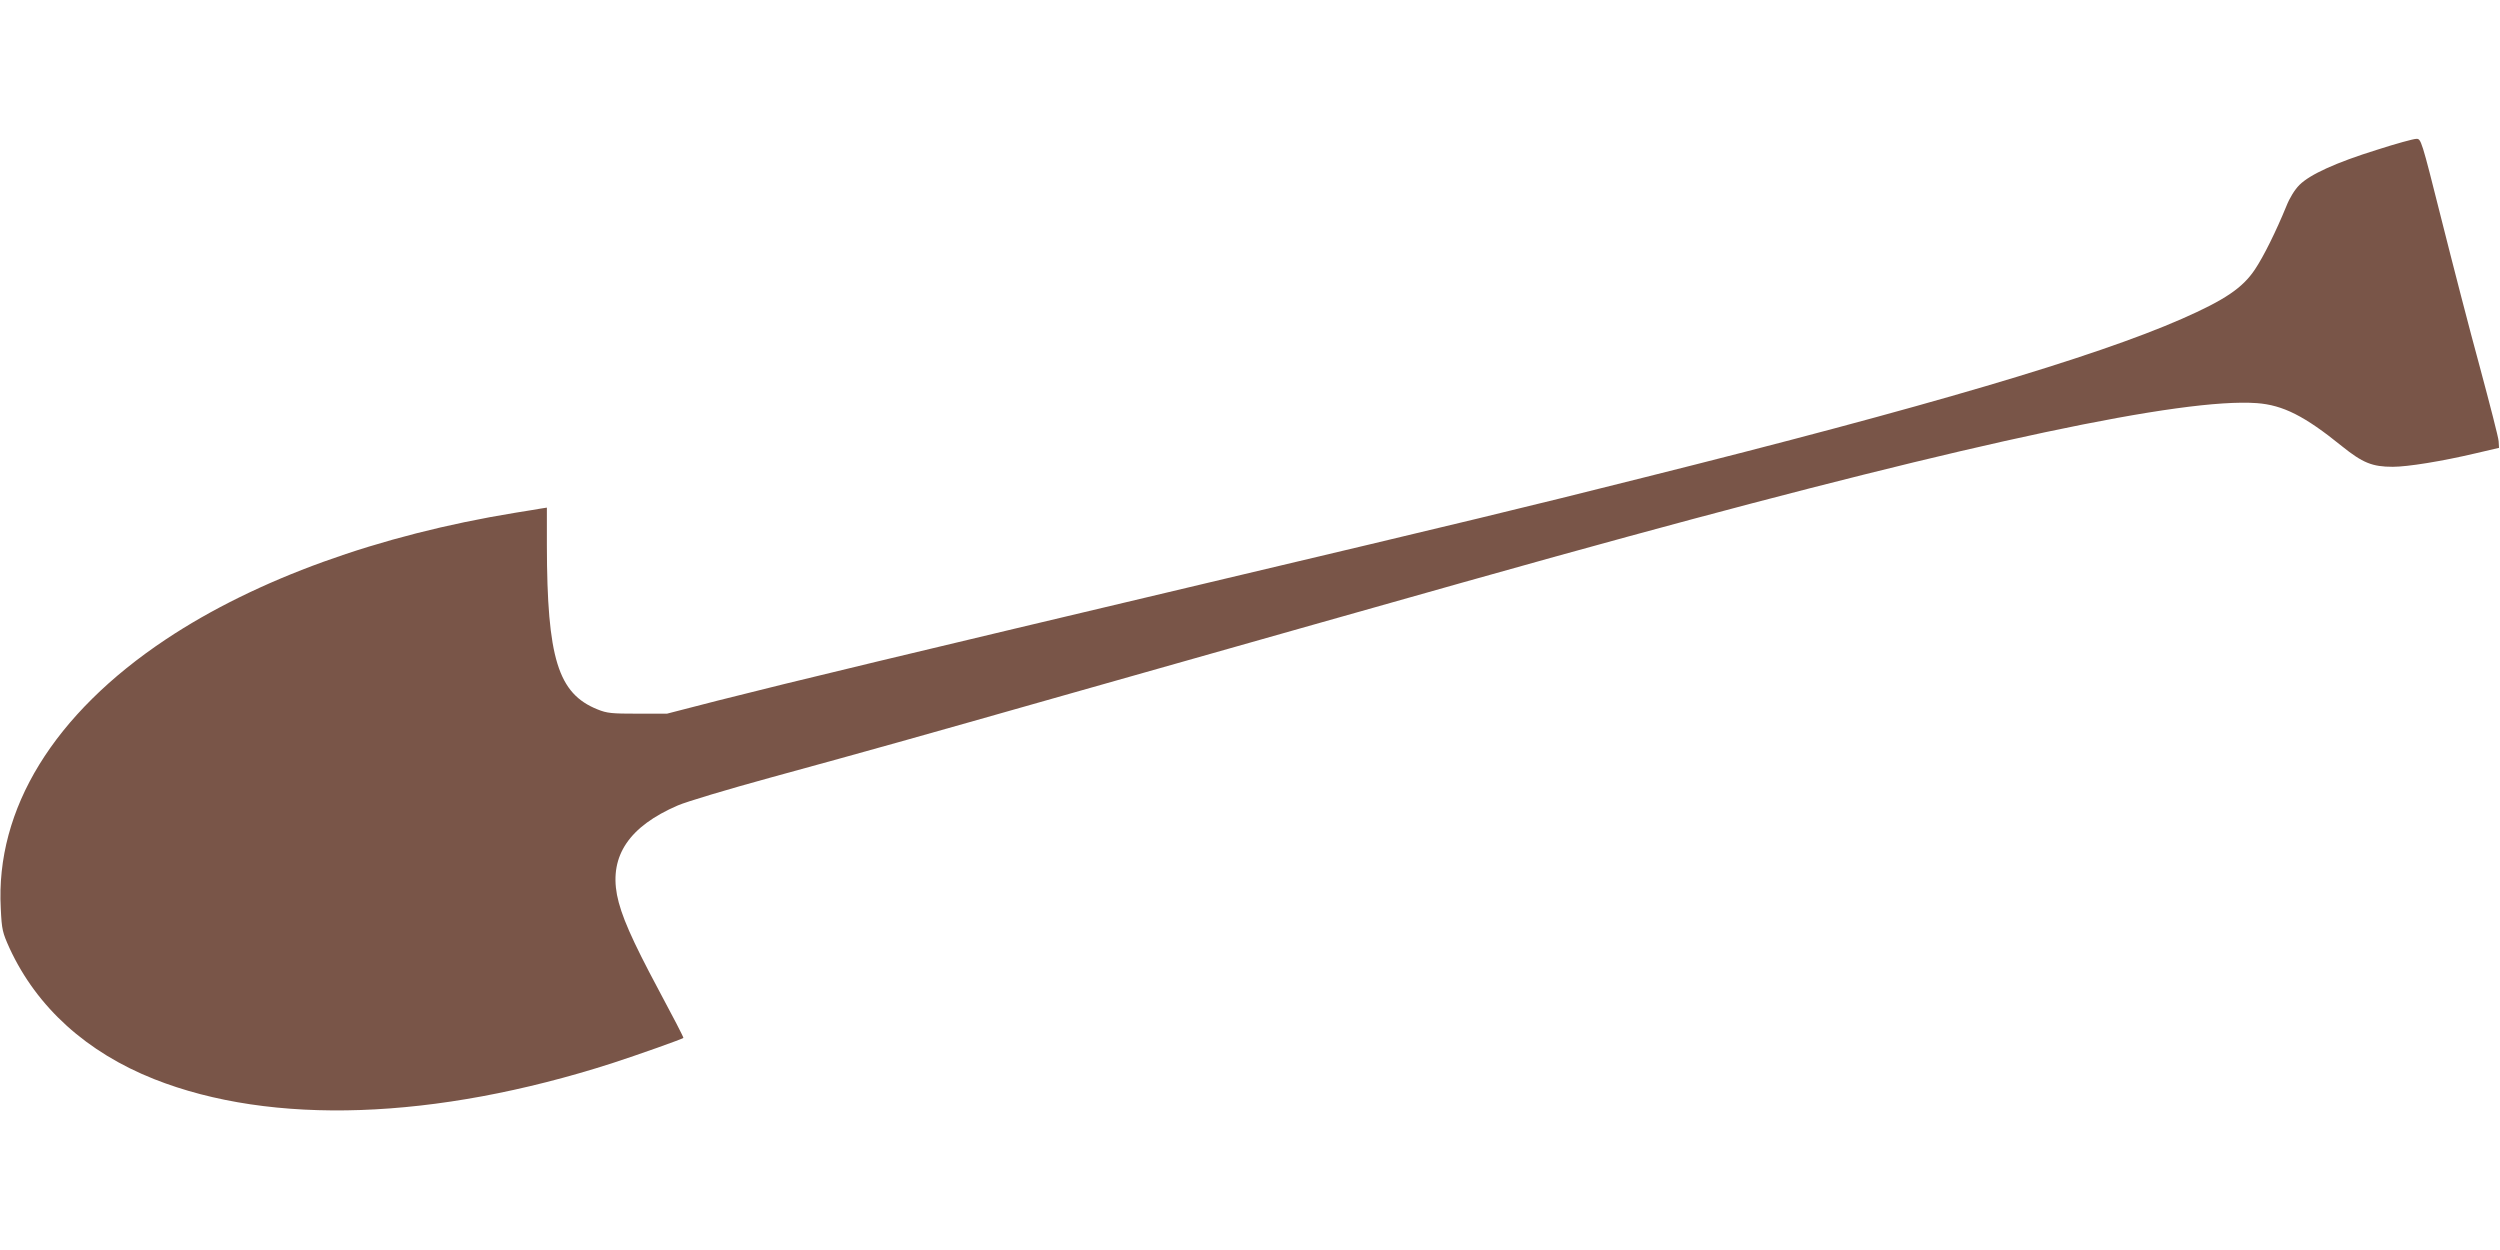 <?xml version="1.0" standalone="no"?>
<!DOCTYPE svg PUBLIC "-//W3C//DTD SVG 20010904//EN"
 "http://www.w3.org/TR/2001/REC-SVG-20010904/DTD/svg10.dtd">
<svg version="1.0" xmlns="http://www.w3.org/2000/svg"
 width="1280pt" height="640pt" viewBox="0 0 1280 640"
 preserveAspectRatio="xMidYMid meet">
<g transform="translate(0,640) scale(0.1,-0.1)"
fill="#795548" stroke="none">
<path d="M12170 5633 c-209 -65 -343 -126 -397 -180 -24 -24 -50 -66 -67 -109
-52 -127 -116 -257 -161 -324 -63 -94 -152 -155 -375 -253 -447 -196 -1307
-450 -2750 -811 -628 -158 -894 -222 -2240 -541 -1539 -365 -2115 -503 -2505
-602 l-260 -67 -150 0 c-133 0 -157 2 -206 22 -202 81 -258 262 -259 840 l0
193 -32 -5 c-18 -3 -76 -13 -128 -21 -700 -114 -1327 -340 -1790 -648 -574
-382 -874 -869 -846 -1379 5 -109 9 -123 45 -203 140 -303 395 -533 740 -670
603 -239 1437 -210 2344 81 135 44 358 123 366 130 2 2 -55 112 -127 246 -138
258 -193 384 -213 486 -38 201 63 351 311 458 43 19 257 83 476 143 533 146
707 195 1534 430 2075 588 2315 656 2860 805 1778 485 2834 709 3215 682 134
-10 245 -66 435 -220 107 -86 156 -106 261 -106 76 0 250 28 424 69 l120 28
-2 34 c-1 19 -45 189 -96 379 -52 190 -140 531 -197 758 -103 410 -104 412
-129 411 -14 0 -105 -25 -201 -56z"/>
</g>
</svg>
